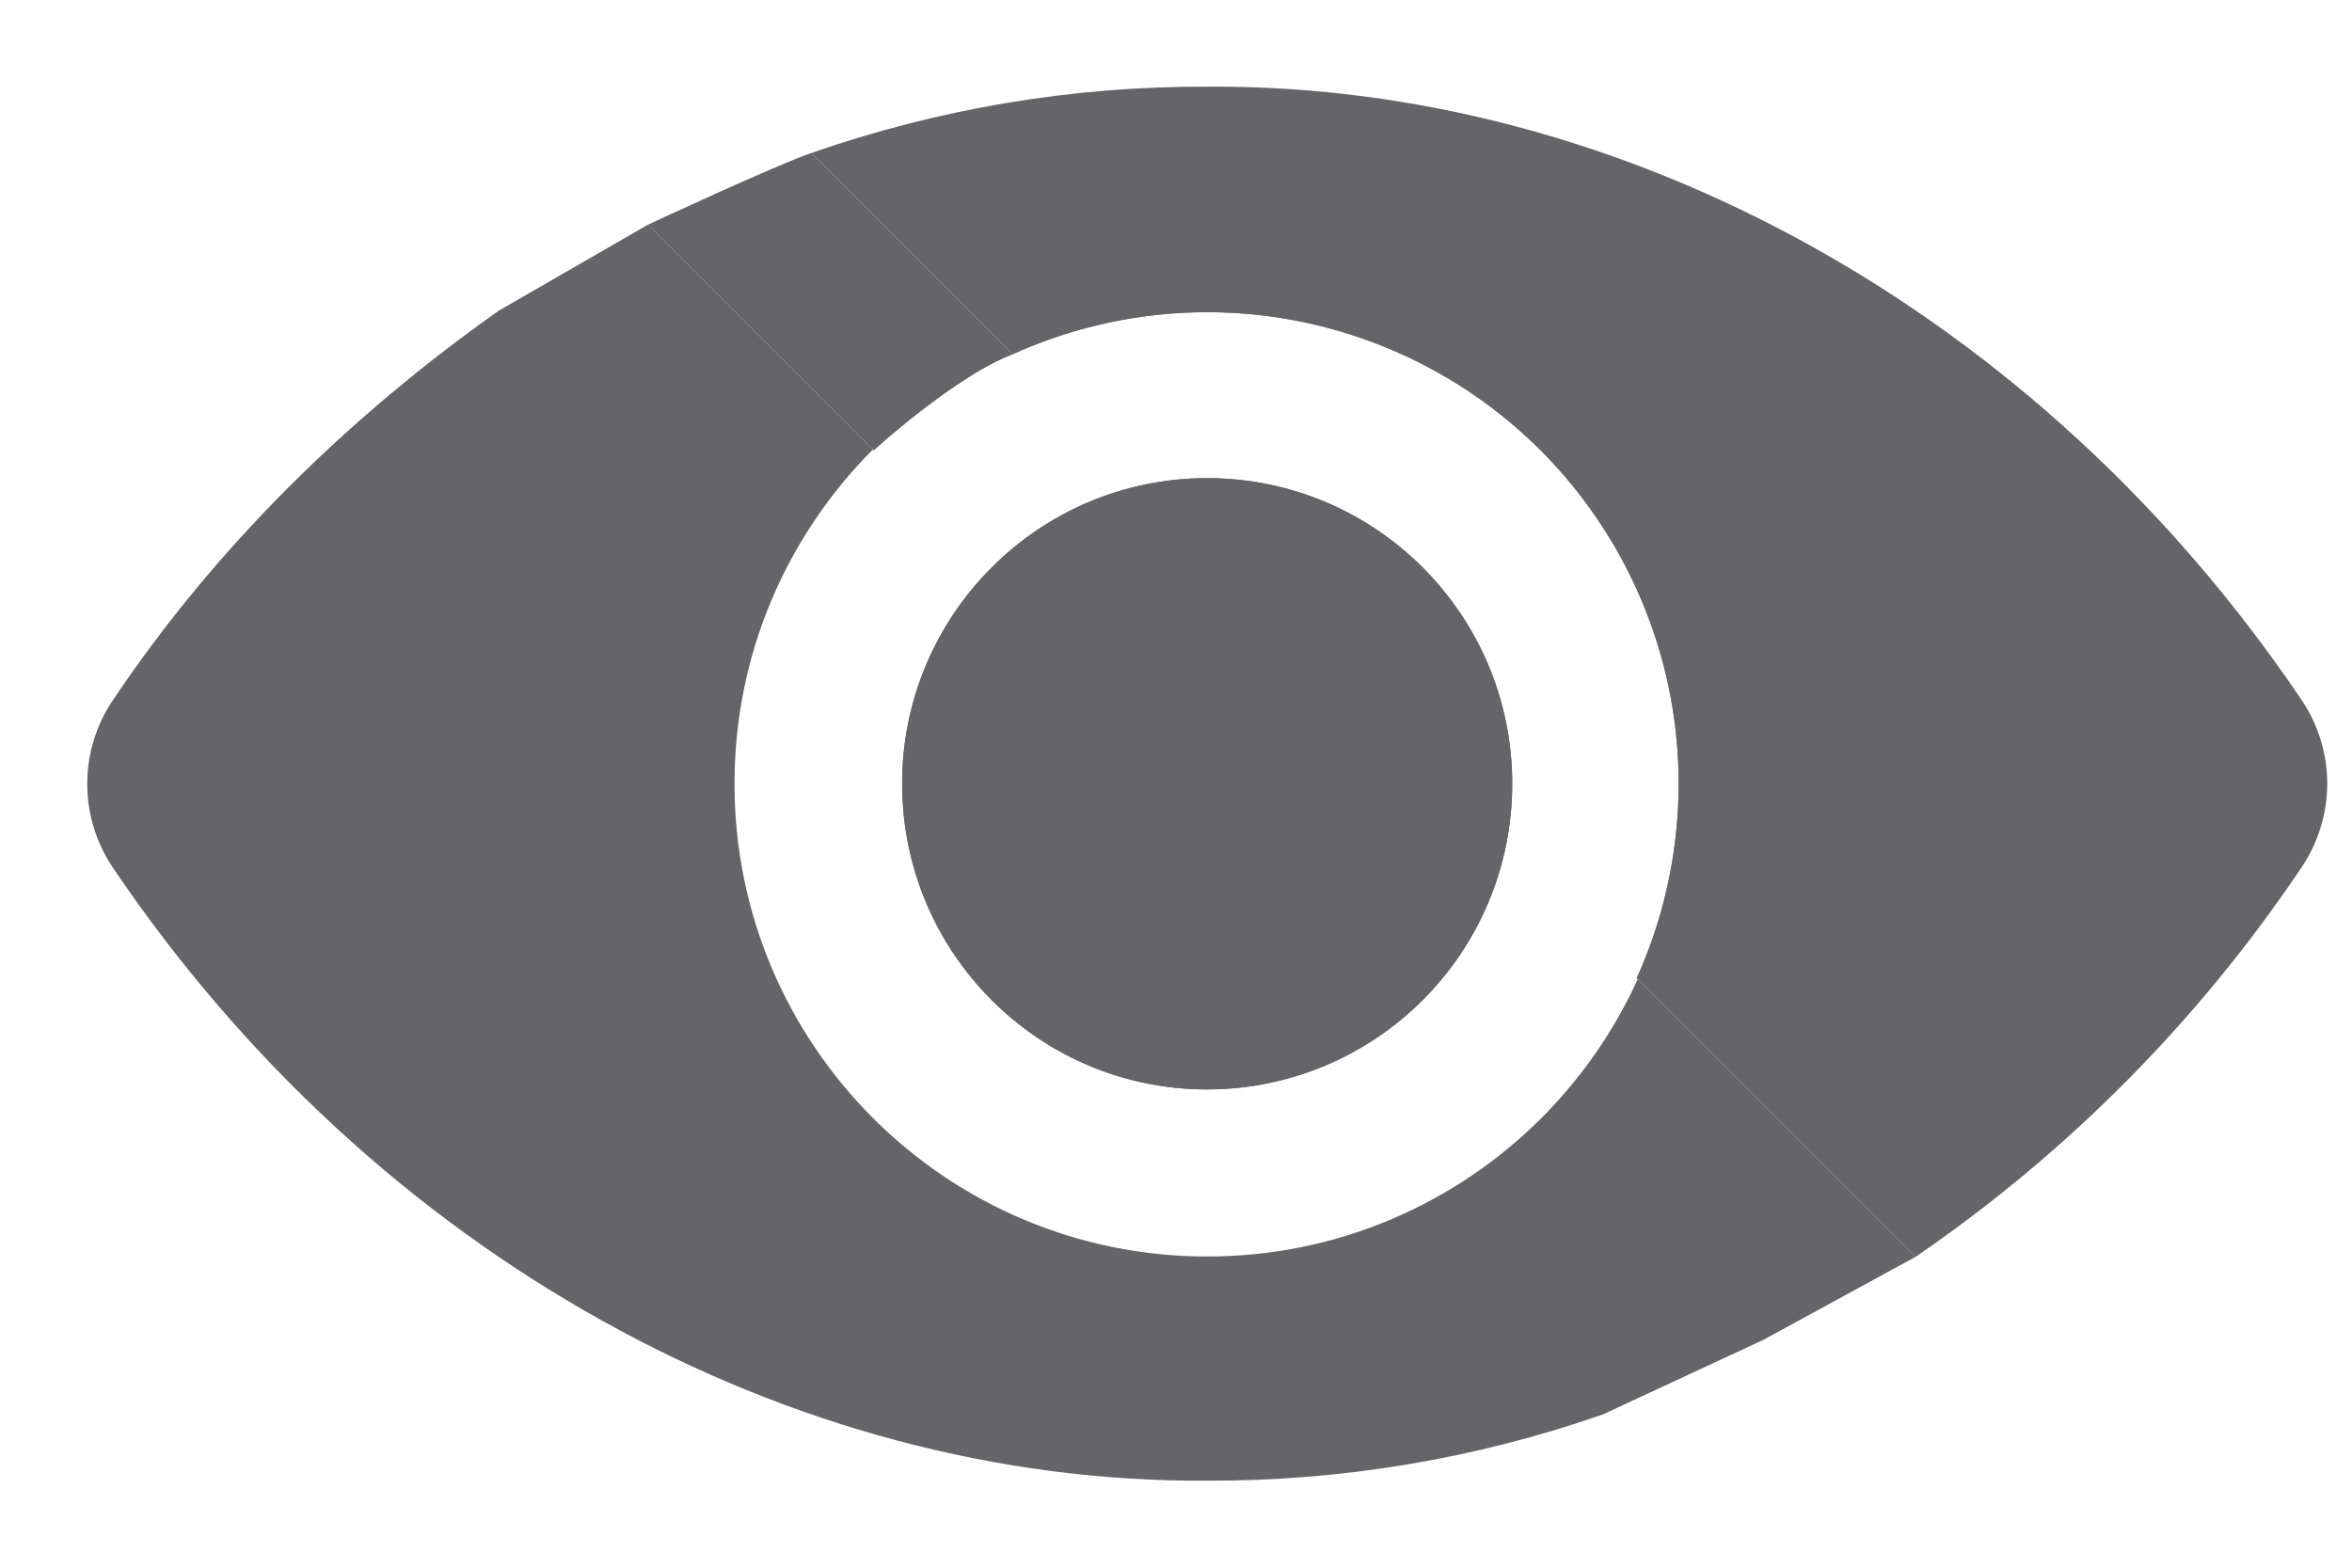 <svg width="21" height="14" viewBox="0 0 21 14" fill="none" xmlns="http://www.w3.org/2000/svg">
<path d="M20.549 6.249C18.206 2.78 14.492 0.748 10.779 0.774C9.576 0.769 8.381 0.97 7.245 1.366L9.042 3.163C9.822 2.81 10.69 2.703 11.532 2.856C12.374 3.01 13.15 3.416 13.755 4.021C14.36 4.627 14.766 5.402 14.92 6.244C15.073 7.086 14.966 7.955 14.614 8.734L14.623 8.743L17.103 11.224C18.462 10.294 19.631 9.114 20.549 7.747C20.698 7.526 20.779 7.265 20.779 6.998C20.779 6.731 20.698 6.47 20.549 6.249Z" fill="#656567"/>
<path d="M9.042 3.163L7.245 1.366C6.96 1.46 5.786 2.006 5.786 2.006L7.794 4.014L7.801 4.021C8.044 3.8 8.631 3.317 9.042 3.163Z" fill="#656567"/>
<path d="M13.502 6.999C13.502 7.752 13.198 8.433 12.707 8.927C12.342 9.293 11.874 9.556 11.35 9.668C11.166 9.708 10.975 9.729 10.778 9.729C9.274 9.729 8.055 8.507 8.055 6.999C8.055 6.998 8.055 6.996 8.055 6.995C8.055 6.957 8.055 6.918 8.057 6.88C8.087 6.174 8.385 5.538 8.851 5.071C9.344 4.576 10.025 4.27 10.778 4.27C12.283 4.27 13.502 5.492 13.502 6.999Z" fill="#656567"/>
<path fill-rule="evenodd" clip-rule="evenodd" d="M4.454 2.774L5.786 2.006L7.794 4.014C7.031 4.778 6.558 5.833 6.558 6.999C6.558 9.331 8.448 11.221 10.778 11.221C11.944 11.221 13 10.748 13.764 9.983C14.119 9.627 14.412 9.208 14.623 8.743L17.103 11.224L15.745 11.965L14.312 12.631C13.177 13.027 11.982 13.227 10.779 13.223C7.065 13.248 3.351 11.217 1.009 7.75C0.859 7.529 0.779 7.267 0.779 7C0.779 6.733 0.859 6.472 1.009 6.251C1.926 4.884 3.114 3.721 4.454 2.774ZM14.614 8.734L14.623 8.743C14.864 8.212 14.998 7.621 14.998 6.999C14.998 4.668 13.109 2.778 10.778 2.778C9.613 2.778 8.558 3.25 7.794 4.014L7.801 4.021C8.044 3.8 8.631 3.317 9.042 3.163C9.822 2.81 10.69 2.703 11.532 2.856C12.374 3.01 13.15 3.416 13.755 4.021C14.36 4.627 14.766 5.402 14.92 6.244C15.073 7.086 14.966 7.955 14.614 8.734ZM12.707 8.927C12.342 9.293 11.874 9.556 11.35 9.668C11.166 9.708 10.975 9.729 10.778 9.729C9.274 9.729 8.055 8.507 8.055 6.999L8.055 6.995C8.055 6.957 8.055 6.918 8.057 6.88C8.064 6.727 8.083 6.578 8.114 6.432C8.225 5.907 8.486 5.437 8.851 5.071C9.344 4.576 10.025 4.27 10.778 4.27C12.283 4.27 13.502 5.492 13.502 6.999C13.502 7.752 13.198 8.433 12.707 8.927Z" fill="#656567"/>
</svg>
